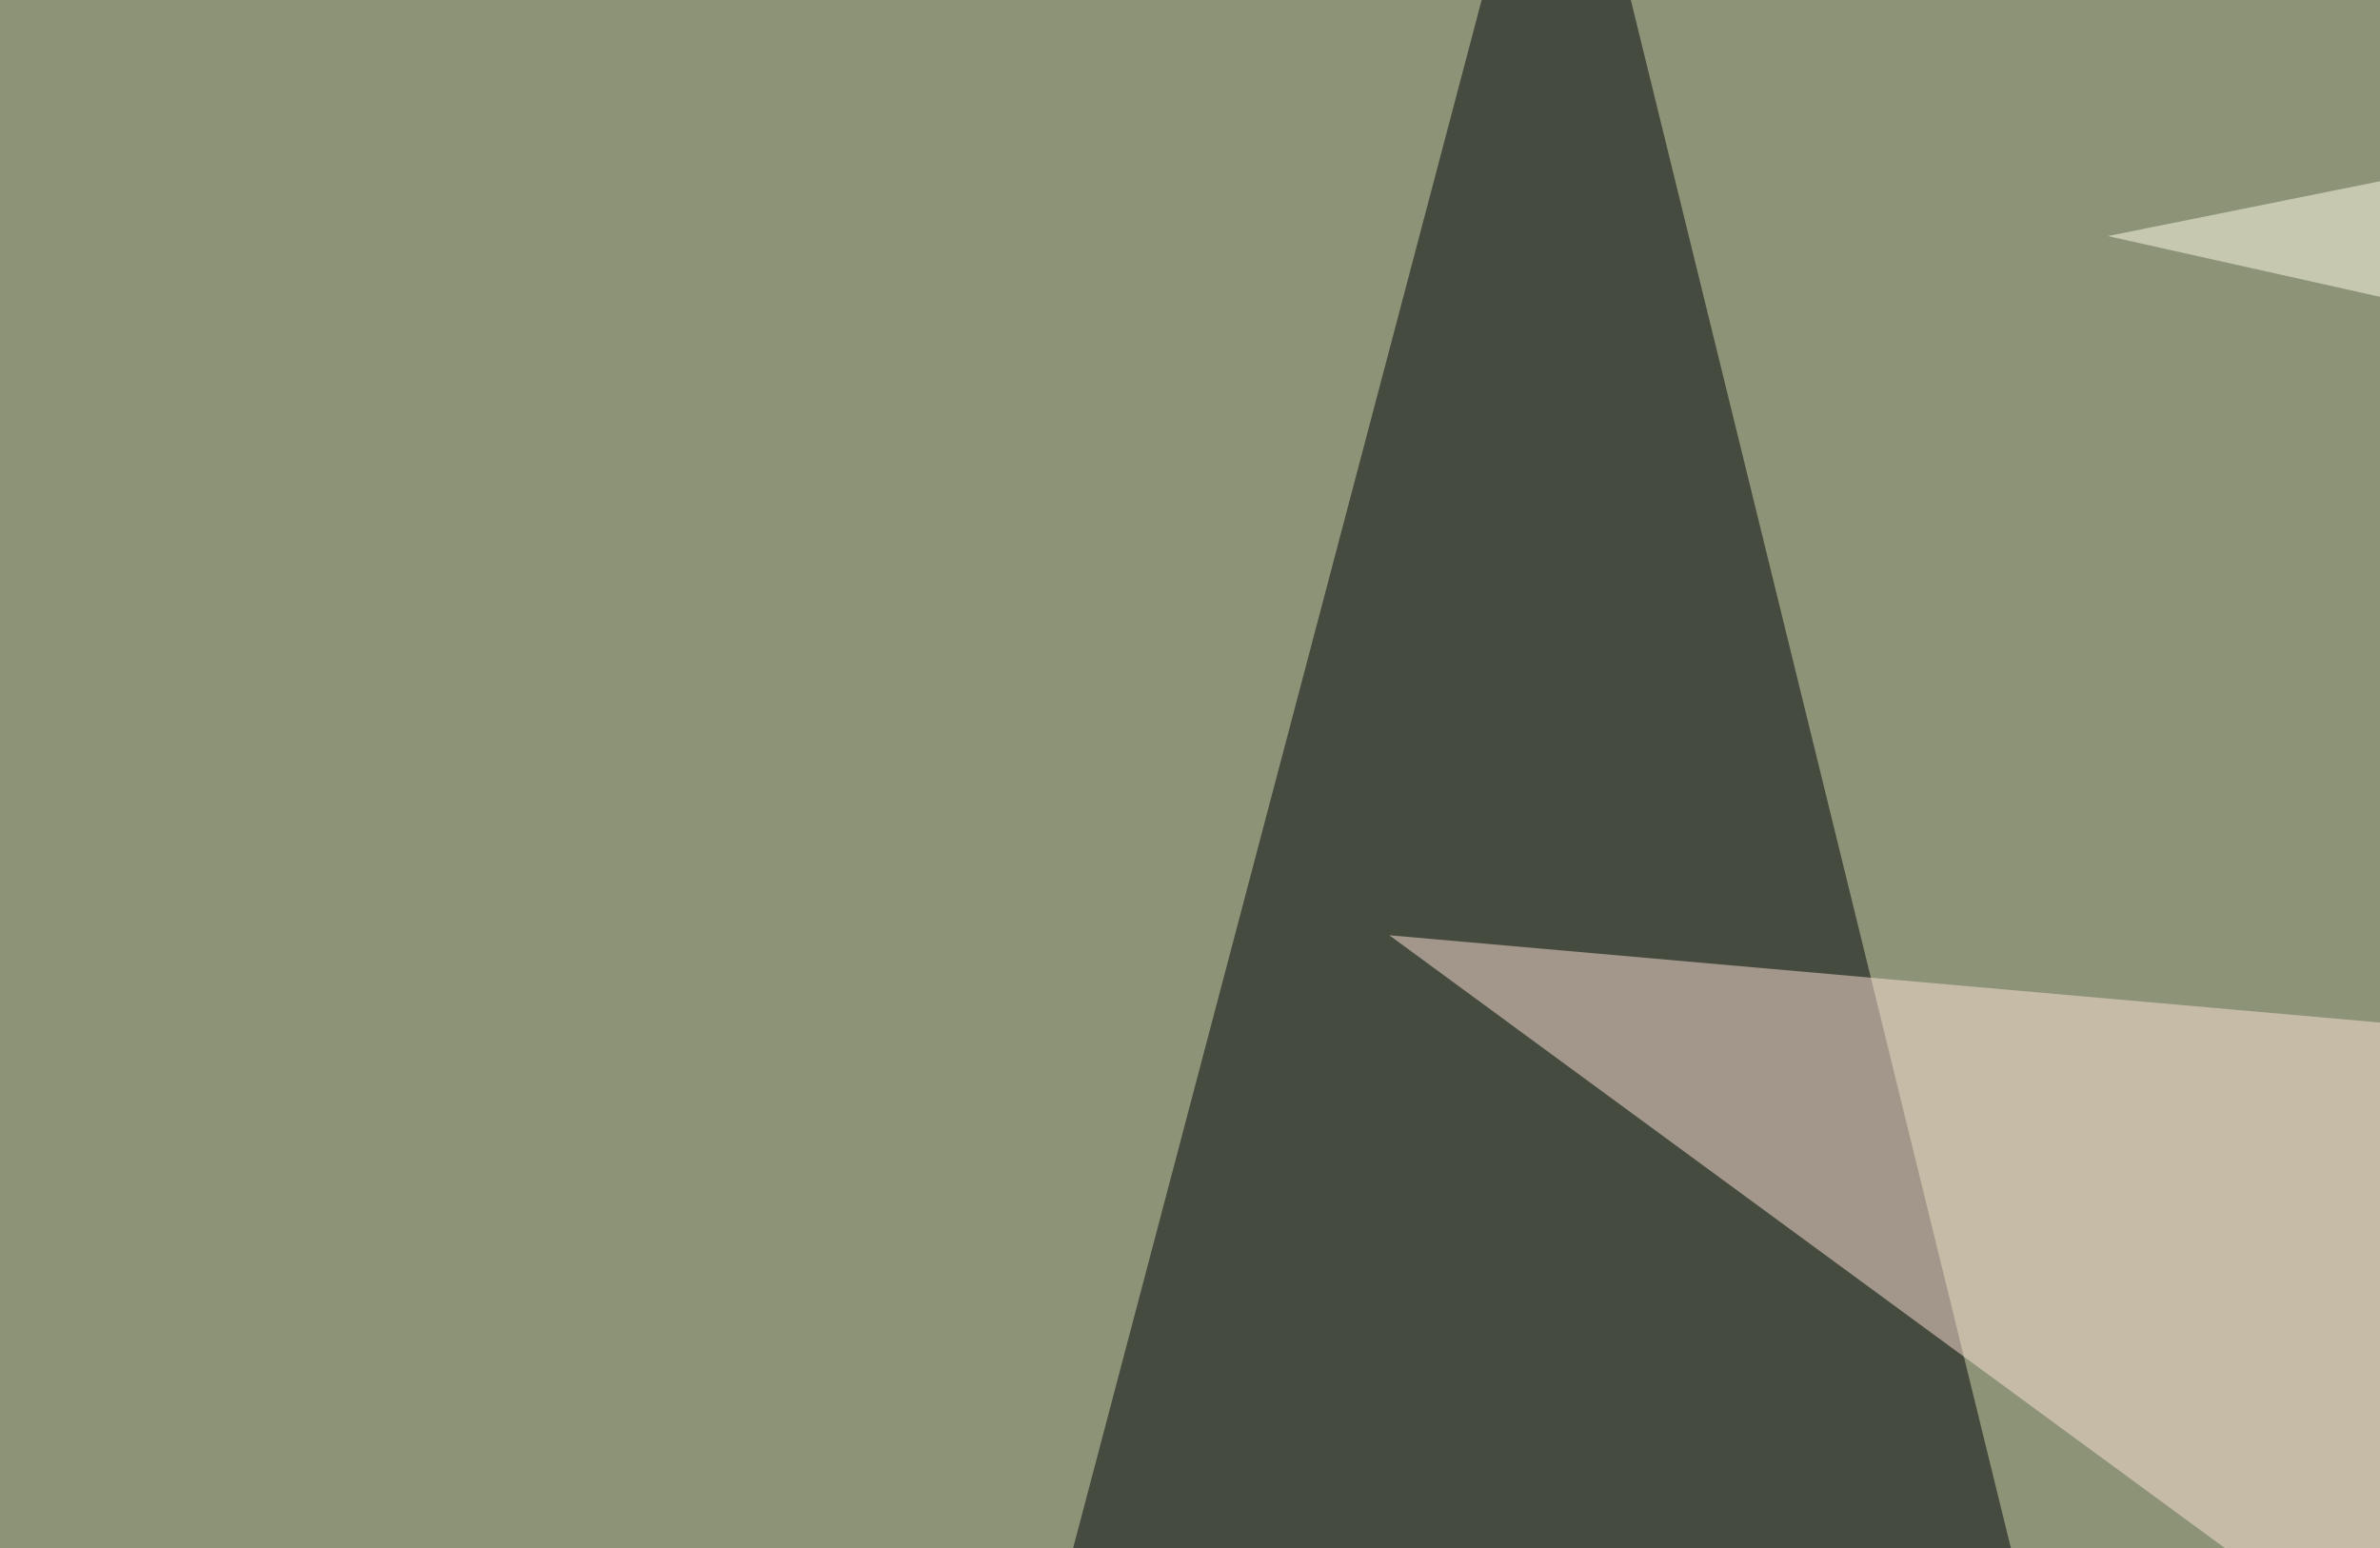 <svg xmlns="http://www.w3.org/2000/svg" width="369" height="240" ><filter id="a"><feGaussianBlur stdDeviation="55"/></filter><rect width="100%" height="100%" fill="#8d9376"/><g filter="url(#a)"><g fill-opacity=".5"><path fill="#00050a" d="M364.7 455.6L89.4 531.7 241.7-45.4z"/><path fill="#ffe5d9" d="M742.7 531.7l38-336.9L215.4 145z"/><path fill="#ffffe8" d="M786.6 139.2L734-45.4l-407.2 82z"/><path fill="#001" d="M95.2 429.2L490.7 353l-17.6 114.3z"/></g></g></svg>